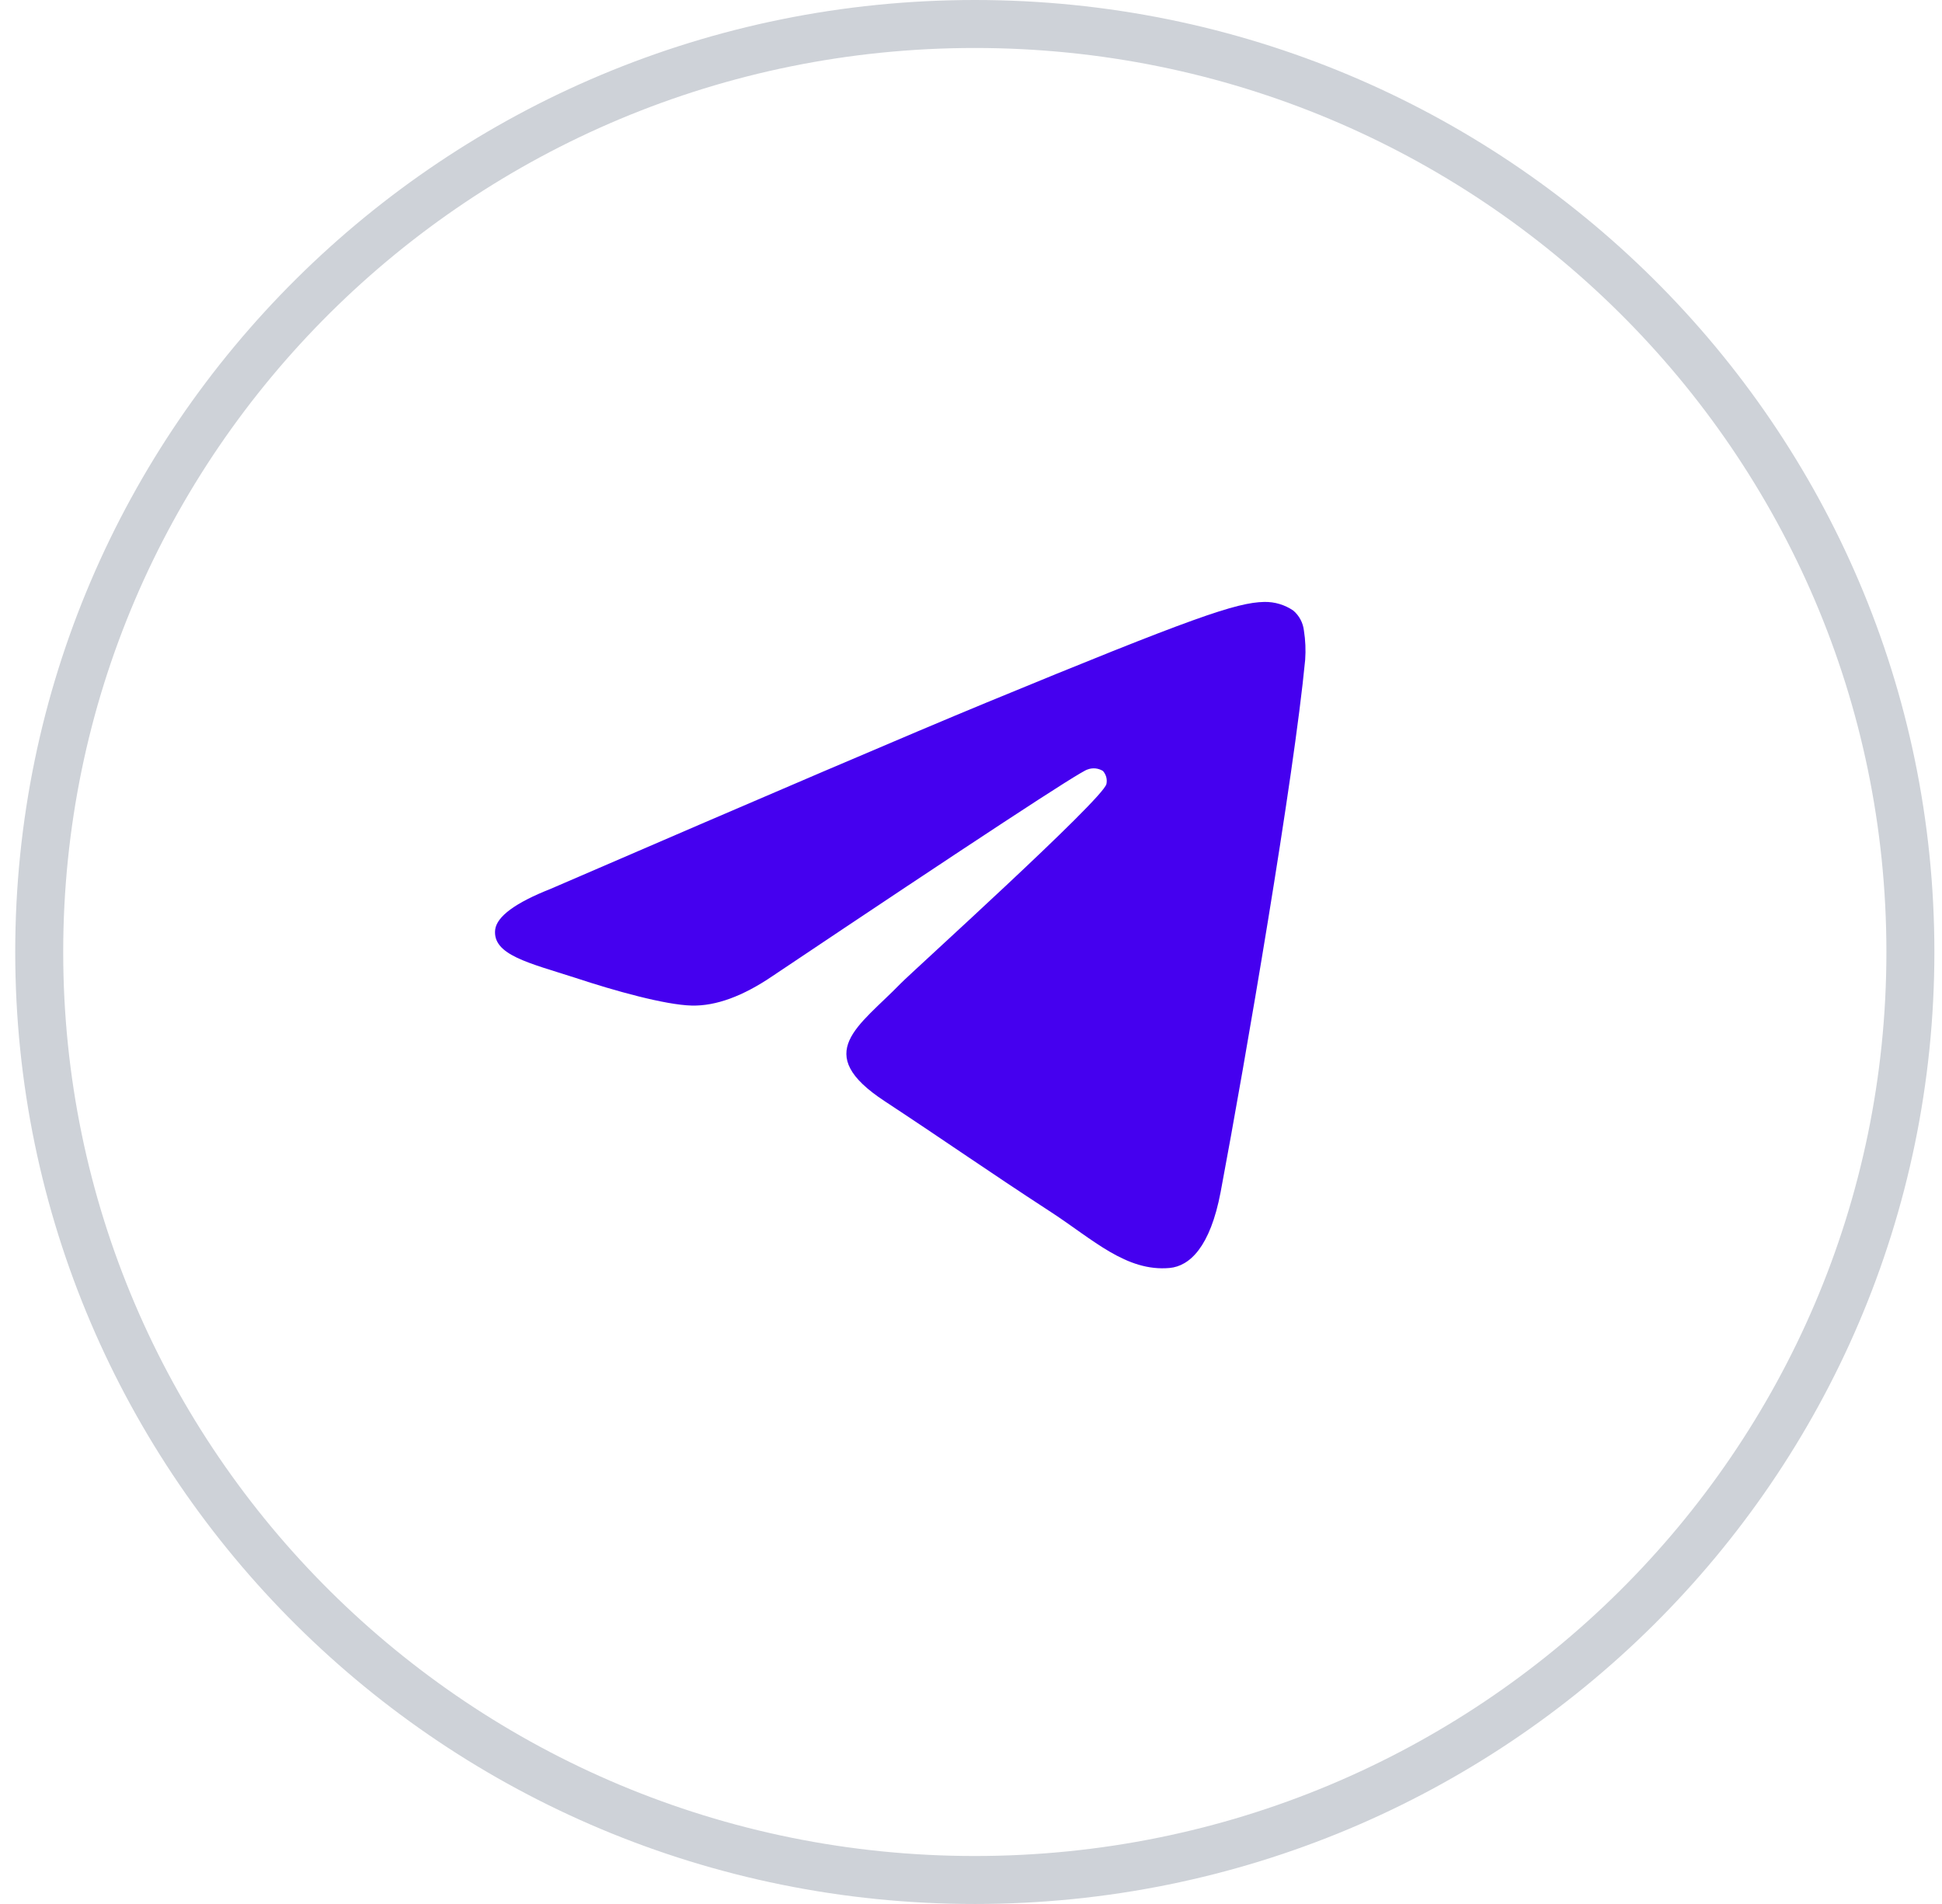 <?xml version="1.0" encoding="UTF-8"?> <svg xmlns="http://www.w3.org/2000/svg" width="51" height="50" viewBox="0 0 51 50" fill="none"> <path d="M50.17 25C50.17 38.454 39.175 49.37 25.6 49.37C12.026 49.37 1.03 38.454 1.03 25C1.03 11.546 12.026 0.63 25.6 0.63C39.175 0.63 50.17 11.546 50.17 25Z" stroke="#CED2D8" stroke-width="1.26"></path> <path fill-rule="evenodd" clip-rule="evenodd" d="M14.463 23.341C20.177 20.871 23.986 19.243 25.892 18.456C31.335 16.211 32.472 15.821 33.203 15.807C33.475 15.802 33.74 15.881 33.964 16.034C34.121 16.168 34.22 16.355 34.243 16.559C34.283 16.813 34.294 17.07 34.276 17.326C33.982 20.409 32.704 27.86 32.056 31.303C31.781 32.754 31.24 33.249 30.716 33.298C29.579 33.401 28.705 32.551 27.608 31.835C25.883 30.712 24.909 30.021 23.235 28.919C21.299 27.65 22.555 26.959 23.657 25.823C23.946 25.526 28.957 21 29.056 20.59C29.069 20.53 29.068 20.467 29.052 20.407C29.036 20.348 29.006 20.292 28.965 20.246C28.905 20.209 28.837 20.186 28.766 20.179C28.696 20.173 28.625 20.182 28.559 20.208C28.387 20.245 25.632 22.052 20.294 25.628C19.511 26.161 18.803 26.421 18.168 26.407C17.468 26.391 16.122 26.014 15.121 25.682C13.894 25.287 12.928 25.078 13.004 24.413C13.049 24.065 13.536 23.707 14.463 23.341Z" fill="#4500EF"></path> </svg> 